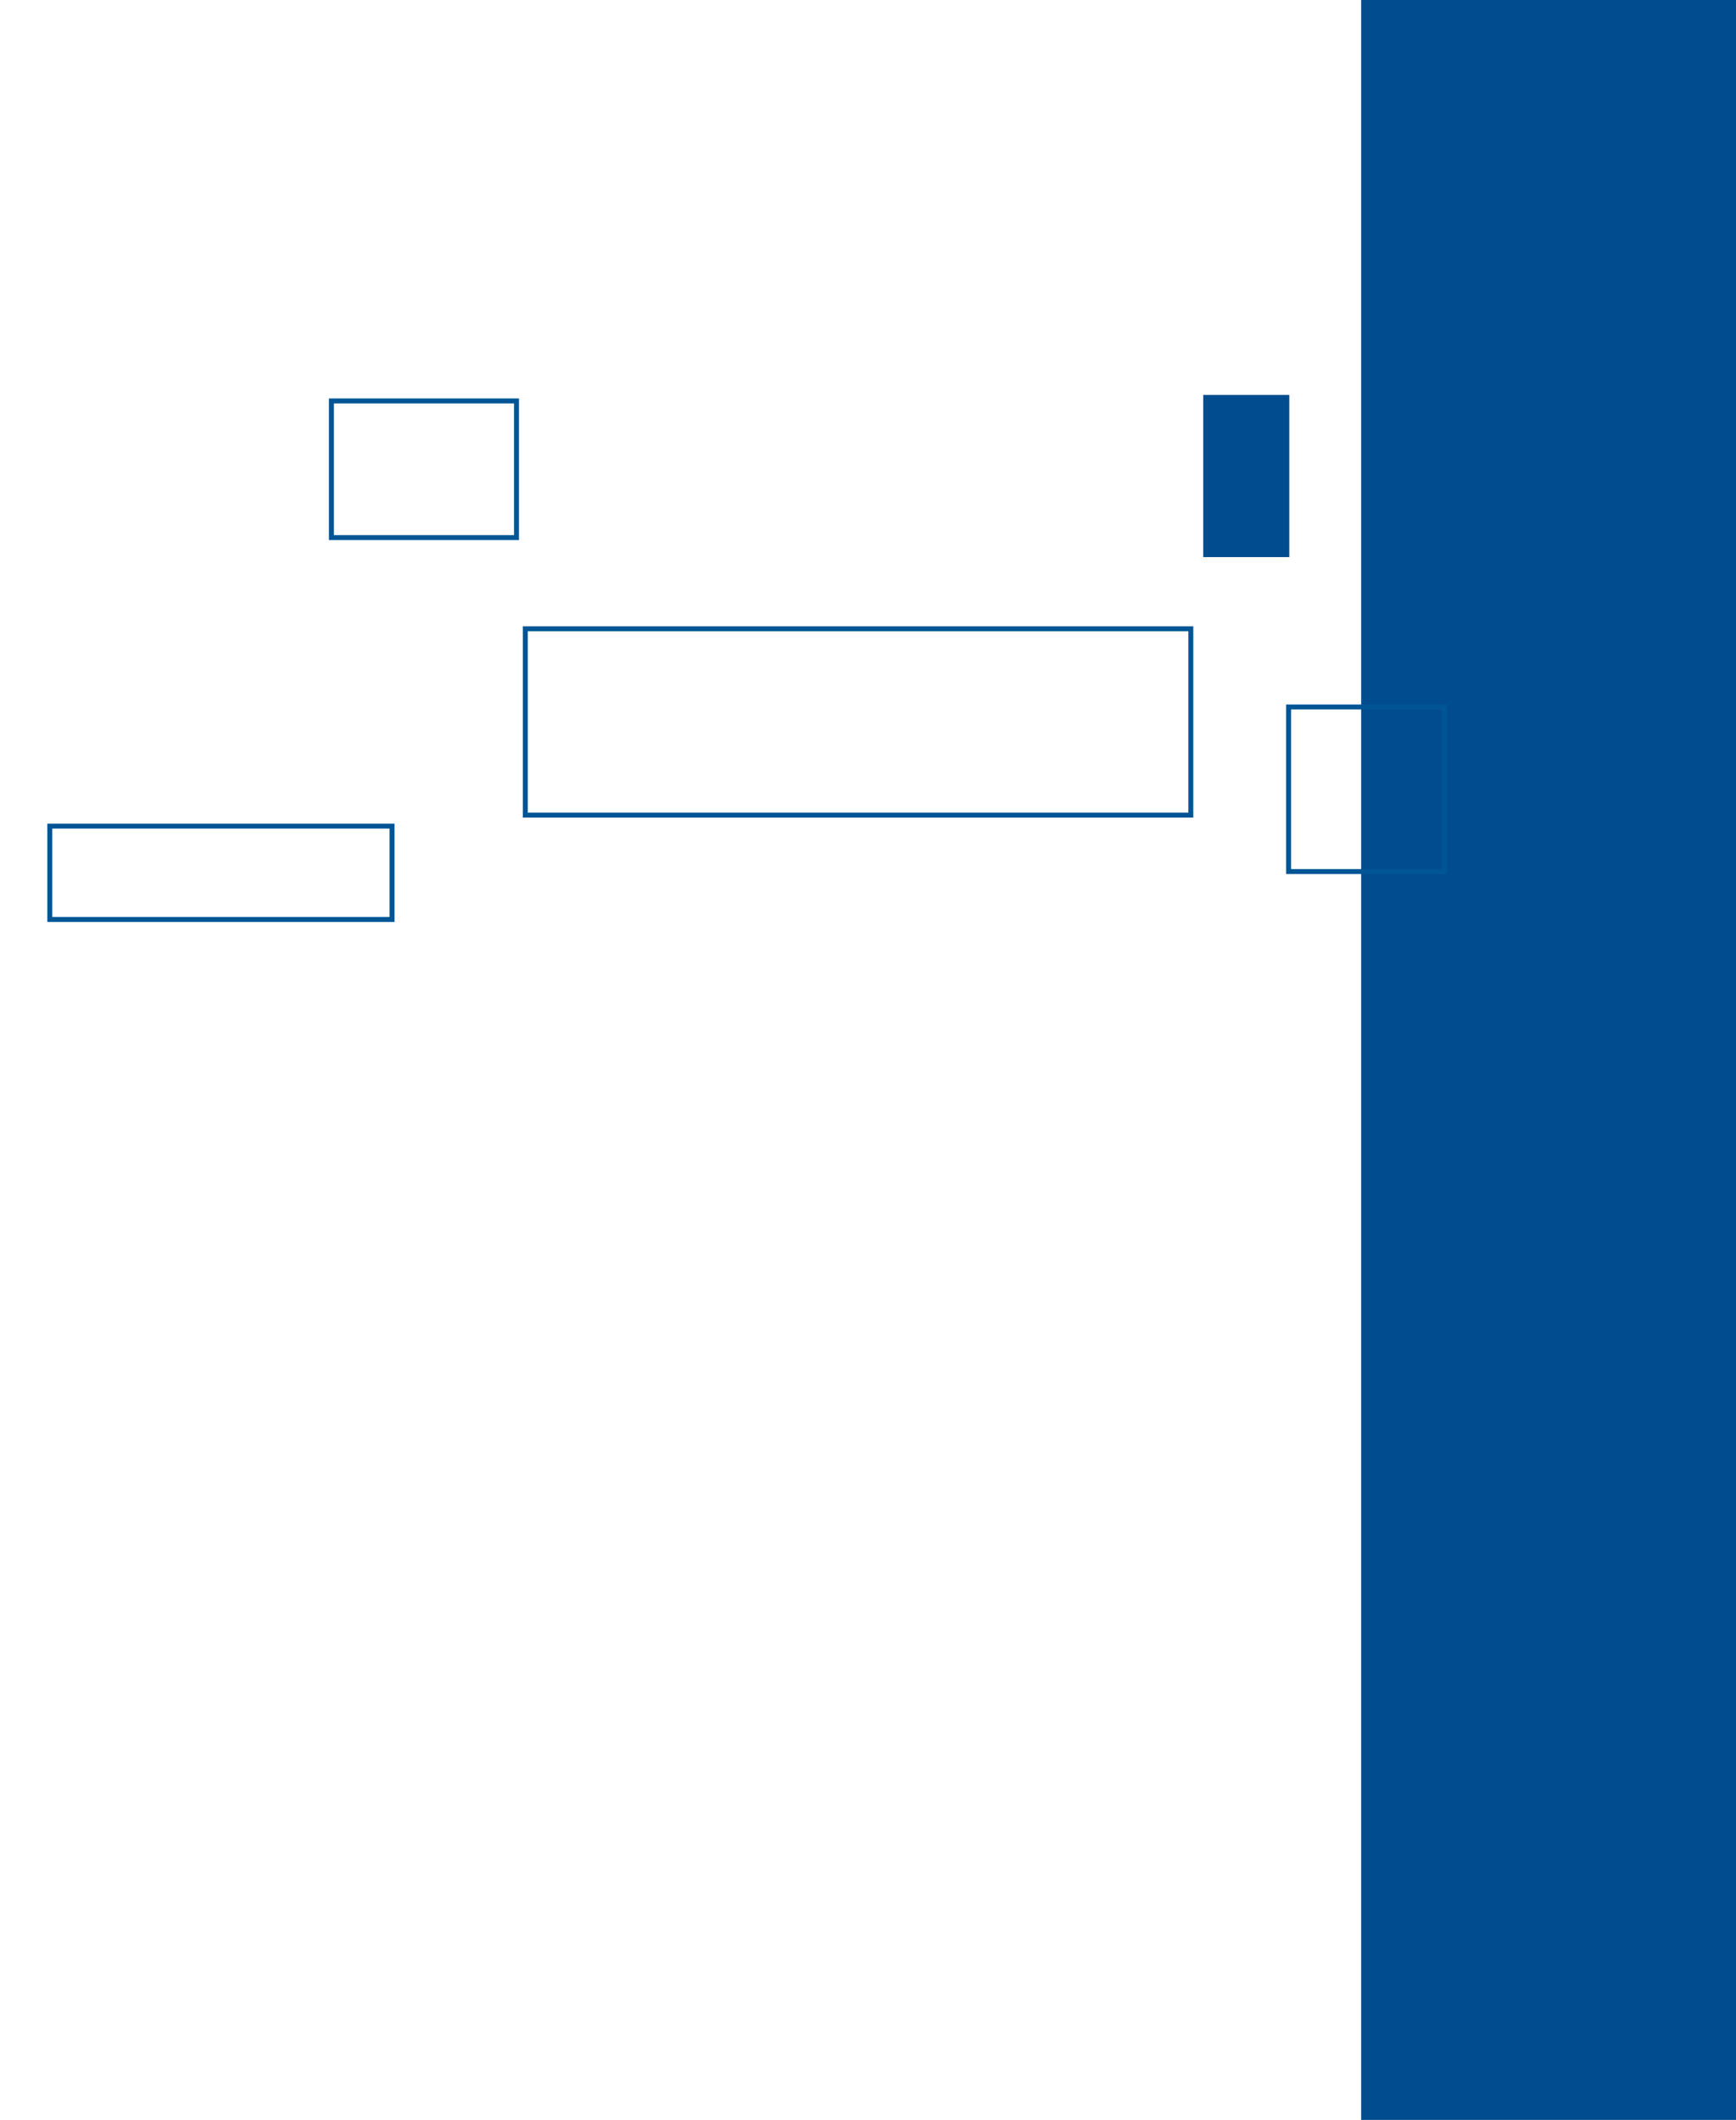 <svg xmlns="http://www.w3.org/2000/svg" xmlns:xlink="http://www.w3.org/1999/xlink" width="350.931" height="428.394" viewBox="0 0 350.931 428.394"><defs><style>.a,.e{fill:none;stroke:#005595;}.b{fill:#004c8f;}.c{clip-path:url(#a);}.d{clip-path:url(#b);}.e{stroke-miterlimit:10;}</style><clipPath id="a"><path class="a" d="M0,0H283.993V106.83H0Z"/></clipPath><clipPath id="b"><rect class="a" width="283.993" height="106.83"/></clipPath></defs><g transform="translate(-1606.956 -3125.606)"><rect class="b" width="75.774" height="428.394" transform="translate(1882.113 3125.606)"/><rect class="b" width="32.774" height="17.394" transform="translate(1867.584 3205.416) rotate(90)"/><g transform="translate(1616.007 3205.607)"><g class="c"><g class="d"><g class="d"><rect class="e" width="134.53" height="37.66" transform="translate(97.141 47.061)"/><rect class="e" width="37.42" height="27.619" transform="translate(57.939 1.019)"/><rect class="e" width="31.53" height="33.257" transform="translate(251.444 62.871)"/><rect class="e" width="69.185" height="18.869" transform="translate(1.019 86.942)"/></g></g></g></g></g></svg>